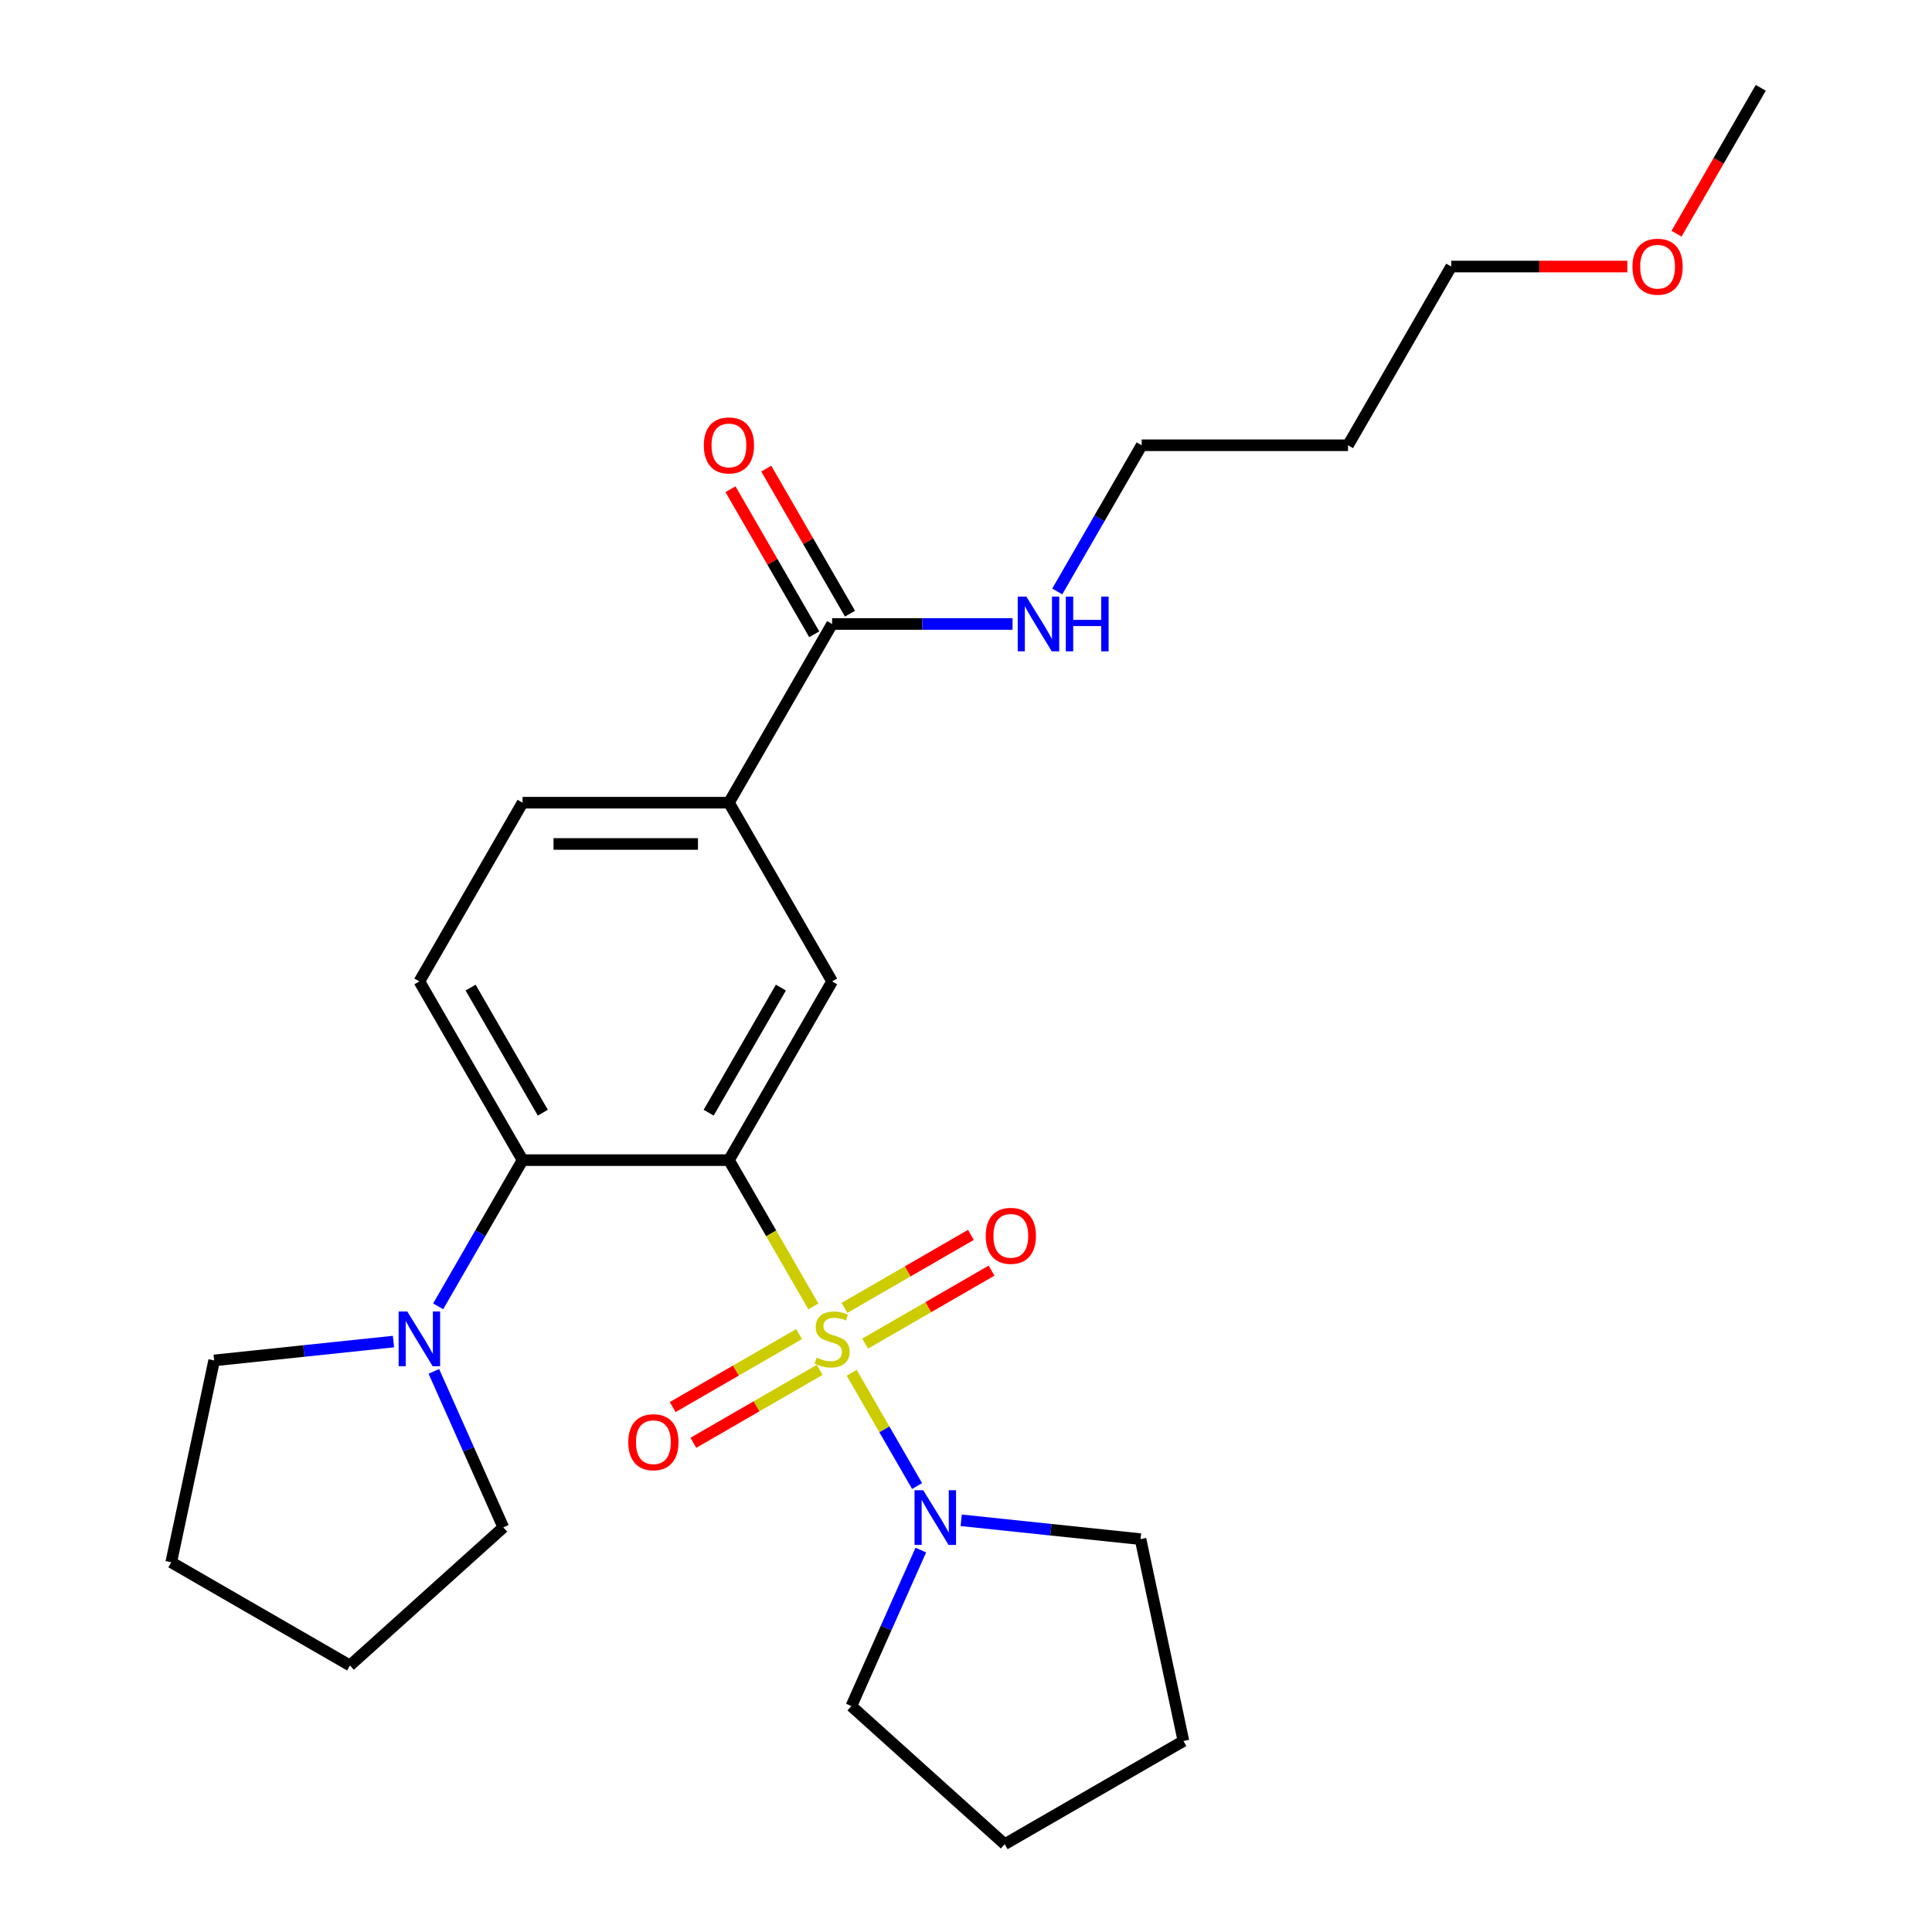 <?xml version='1.0' encoding='iso-8859-1'?>
<svg version='1.1' baseProfile='full'
              xmlns='http://www.w3.org/2000/svg'
                      xmlns:rdkit='http://www.rdkit.org/xml'
                      xmlns:xlink='http://www.w3.org/1999/xlink'
                  xml:space='preserve'
width='1000px' height='1000px' viewBox='0 0 1000 1000'>
<!-- END OF HEADER -->
<rect style='opacity:1.0;fill:#FFFFFF;stroke:none' width='1000' height='1000' x='0' y='0'> </rect>
<path class='bond-0' d='M 421.006,676.197 L 399.149,638.34' style='fill:none;fill-rule:evenodd;stroke:#CCCC00;stroke-width:6px;stroke-linecap:butt;stroke-linejoin:miter;stroke-opacity:1' />
<path class='bond-0' d='M 399.149,638.34 L 377.293,600.482' style='fill:none;fill-rule:evenodd;stroke:#000000;stroke-width:6px;stroke-linecap:butt;stroke-linejoin:miter;stroke-opacity:1' />
<path class='bond-2' d='M 440.833,710.537 L 457.758,739.853' style='fill:none;fill-rule:evenodd;stroke:#CCCC00;stroke-width:6px;stroke-linecap:butt;stroke-linejoin:miter;stroke-opacity:1' />
<path class='bond-2' d='M 457.758,739.853 L 474.683,769.168' style='fill:none;fill-rule:evenodd;stroke:#0000FF;stroke-width:6px;stroke-linecap:butt;stroke-linejoin:miter;stroke-opacity:1' />
<path class='bond-7' d='M 447.791,695.453 L 480.503,676.567' style='fill:none;fill-rule:evenodd;stroke:#CCCC00;stroke-width:6px;stroke-linecap:butt;stroke-linejoin:miter;stroke-opacity:1' />
<path class='bond-7' d='M 480.503,676.567 L 513.214,657.681' style='fill:none;fill-rule:evenodd;stroke:#FF0000;stroke-width:6px;stroke-linecap:butt;stroke-linejoin:miter;stroke-opacity:1' />
<path class='bond-7' d='M 437.11,676.952 L 469.821,658.066' style='fill:none;fill-rule:evenodd;stroke:#CCCC00;stroke-width:6px;stroke-linecap:butt;stroke-linejoin:miter;stroke-opacity:1' />
<path class='bond-7' d='M 469.821,658.066 L 502.533,639.18' style='fill:none;fill-rule:evenodd;stroke:#FF0000;stroke-width:6px;stroke-linecap:butt;stroke-linejoin:miter;stroke-opacity:1' />
<path class='bond-8' d='M 413.609,690.521 L 380.897,709.407' style='fill:none;fill-rule:evenodd;stroke:#CCCC00;stroke-width:6px;stroke-linecap:butt;stroke-linejoin:miter;stroke-opacity:1' />
<path class='bond-8' d='M 380.897,709.407 L 348.186,728.293' style='fill:none;fill-rule:evenodd;stroke:#FF0000;stroke-width:6px;stroke-linecap:butt;stroke-linejoin:miter;stroke-opacity:1' />
<path class='bond-8' d='M 424.29,709.022 L 391.579,727.908' style='fill:none;fill-rule:evenodd;stroke:#CCCC00;stroke-width:6px;stroke-linecap:butt;stroke-linejoin:miter;stroke-opacity:1' />
<path class='bond-8' d='M 391.579,727.908 L 358.867,746.794' style='fill:none;fill-rule:evenodd;stroke:#FF0000;stroke-width:6px;stroke-linecap:butt;stroke-linejoin:miter;stroke-opacity:1' />
<path class='bond-1' d='M 377.293,600.482 L 270.477,600.482' style='fill:none;fill-rule:evenodd;stroke:#000000;stroke-width:6px;stroke-linecap:butt;stroke-linejoin:miter;stroke-opacity:1' />
<path class='bond-3' d='M 377.293,600.482 L 430.7,507.978' style='fill:none;fill-rule:evenodd;stroke:#000000;stroke-width:6px;stroke-linecap:butt;stroke-linejoin:miter;stroke-opacity:1' />
<path class='bond-3' d='M 366.803,575.925 L 404.188,511.172' style='fill:none;fill-rule:evenodd;stroke:#000000;stroke-width:6px;stroke-linecap:butt;stroke-linejoin:miter;stroke-opacity:1' />
<path class='bond-4' d='M 270.477,600.482 L 248.632,638.32' style='fill:none;fill-rule:evenodd;stroke:#000000;stroke-width:6px;stroke-linecap:butt;stroke-linejoin:miter;stroke-opacity:1' />
<path class='bond-4' d='M 248.632,638.32 L 226.787,676.157' style='fill:none;fill-rule:evenodd;stroke:#0000FF;stroke-width:6px;stroke-linecap:butt;stroke-linejoin:miter;stroke-opacity:1' />
<path class='bond-9' d='M 270.477,600.482 L 217.07,507.978' style='fill:none;fill-rule:evenodd;stroke:#000000;stroke-width:6px;stroke-linecap:butt;stroke-linejoin:miter;stroke-opacity:1' />
<path class='bond-9' d='M 280.967,575.925 L 243.582,511.172' style='fill:none;fill-rule:evenodd;stroke:#000000;stroke-width:6px;stroke-linecap:butt;stroke-linejoin:miter;stroke-opacity:1' />
<path class='bond-13' d='M 497.518,786.901 L 543.928,791.779' style='fill:none;fill-rule:evenodd;stroke:#0000FF;stroke-width:6px;stroke-linecap:butt;stroke-linejoin:miter;stroke-opacity:1' />
<path class='bond-13' d='M 543.928,791.779 L 590.338,796.657' style='fill:none;fill-rule:evenodd;stroke:#000000;stroke-width:6px;stroke-linecap:butt;stroke-linejoin:miter;stroke-opacity:1' />
<path class='bond-14' d='M 476.614,802.322 L 458.638,842.697' style='fill:none;fill-rule:evenodd;stroke:#0000FF;stroke-width:6px;stroke-linecap:butt;stroke-linejoin:miter;stroke-opacity:1' />
<path class='bond-14' d='M 458.638,842.697 L 440.662,883.072' style='fill:none;fill-rule:evenodd;stroke:#000000;stroke-width:6px;stroke-linecap:butt;stroke-linejoin:miter;stroke-opacity:1' />
<path class='bond-5' d='M 430.7,507.978 L 377.293,415.473' style='fill:none;fill-rule:evenodd;stroke:#000000;stroke-width:6px;stroke-linecap:butt;stroke-linejoin:miter;stroke-opacity:1' />
<path class='bond-15' d='M 224.563,709.817 L 242.539,750.192' style='fill:none;fill-rule:evenodd;stroke:#0000FF;stroke-width:6px;stroke-linecap:butt;stroke-linejoin:miter;stroke-opacity:1' />
<path class='bond-15' d='M 242.539,750.192 L 260.515,790.568' style='fill:none;fill-rule:evenodd;stroke:#000000;stroke-width:6px;stroke-linecap:butt;stroke-linejoin:miter;stroke-opacity:1' />
<path class='bond-16' d='M 203.659,694.397 L 157.25,699.274' style='fill:none;fill-rule:evenodd;stroke:#0000FF;stroke-width:6px;stroke-linecap:butt;stroke-linejoin:miter;stroke-opacity:1' />
<path class='bond-16' d='M 157.25,699.274 L 110.84,704.152' style='fill:none;fill-rule:evenodd;stroke:#000000;stroke-width:6px;stroke-linecap:butt;stroke-linejoin:miter;stroke-opacity:1' />
<path class='bond-6' d='M 377.293,415.473 L 430.7,322.968' style='fill:none;fill-rule:evenodd;stroke:#000000;stroke-width:6px;stroke-linecap:butt;stroke-linejoin:miter;stroke-opacity:1' />
<path class='bond-10' d='M 377.293,415.473 L 270.477,415.473' style='fill:none;fill-rule:evenodd;stroke:#000000;stroke-width:6px;stroke-linecap:butt;stroke-linejoin:miter;stroke-opacity:1' />
<path class='bond-10' d='M 361.27,436.836 L 286.5,436.836' style='fill:none;fill-rule:evenodd;stroke:#000000;stroke-width:6px;stroke-linecap:butt;stroke-linejoin:miter;stroke-opacity:1' />
<path class='bond-11' d='M 439.951,317.628 L 418.279,280.091' style='fill:none;fill-rule:evenodd;stroke:#000000;stroke-width:6px;stroke-linecap:butt;stroke-linejoin:miter;stroke-opacity:1' />
<path class='bond-11' d='M 418.279,280.091 L 396.606,242.553' style='fill:none;fill-rule:evenodd;stroke:#FF0000;stroke-width:6px;stroke-linecap:butt;stroke-linejoin:miter;stroke-opacity:1' />
<path class='bond-11' d='M 421.45,328.309 L 399.778,290.772' style='fill:none;fill-rule:evenodd;stroke:#000000;stroke-width:6px;stroke-linecap:butt;stroke-linejoin:miter;stroke-opacity:1' />
<path class='bond-11' d='M 399.778,290.772 L 378.106,253.235' style='fill:none;fill-rule:evenodd;stroke:#FF0000;stroke-width:6px;stroke-linecap:butt;stroke-linejoin:miter;stroke-opacity:1' />
<path class='bond-12' d='M 430.7,322.968 L 477.403,322.968' style='fill:none;fill-rule:evenodd;stroke:#000000;stroke-width:6px;stroke-linecap:butt;stroke-linejoin:miter;stroke-opacity:1' />
<path class='bond-12' d='M 477.403,322.968 L 524.105,322.968' style='fill:none;fill-rule:evenodd;stroke:#0000FF;stroke-width:6px;stroke-linecap:butt;stroke-linejoin:miter;stroke-opacity:1' />
<path class='bond-27' d='M 217.07,507.978 L 270.477,415.473' style='fill:none;fill-rule:evenodd;stroke:#000000;stroke-width:6px;stroke-linecap:butt;stroke-linejoin:miter;stroke-opacity:1' />
<path class='bond-19' d='M 547.232,306.138 L 569.078,268.301' style='fill:none;fill-rule:evenodd;stroke:#0000FF;stroke-width:6px;stroke-linecap:butt;stroke-linejoin:miter;stroke-opacity:1' />
<path class='bond-19' d='M 569.078,268.301 L 590.923,230.464' style='fill:none;fill-rule:evenodd;stroke:#000000;stroke-width:6px;stroke-linecap:butt;stroke-linejoin:miter;stroke-opacity:1' />
<path class='bond-22' d='M 590.338,796.657 L 612.546,901.138' style='fill:none;fill-rule:evenodd;stroke:#000000;stroke-width:6px;stroke-linecap:butt;stroke-linejoin:miter;stroke-opacity:1' />
<path class='bond-25' d='M 440.662,883.072 L 520.041,954.545' style='fill:none;fill-rule:evenodd;stroke:#000000;stroke-width:6px;stroke-linecap:butt;stroke-linejoin:miter;stroke-opacity:1' />
<path class='bond-24' d='M 260.515,790.568 L 181.136,862.041' style='fill:none;fill-rule:evenodd;stroke:#000000;stroke-width:6px;stroke-linecap:butt;stroke-linejoin:miter;stroke-opacity:1' />
<path class='bond-23' d='M 110.84,704.152 L 88.632,808.633' style='fill:none;fill-rule:evenodd;stroke:#000000;stroke-width:6px;stroke-linecap:butt;stroke-linejoin:miter;stroke-opacity:1' />
<path class='bond-17' d='M 697.738,230.464 L 590.923,230.464' style='fill:none;fill-rule:evenodd;stroke:#000000;stroke-width:6px;stroke-linecap:butt;stroke-linejoin:miter;stroke-opacity:1' />
<path class='bond-20' d='M 697.738,230.464 L 751.146,137.959' style='fill:none;fill-rule:evenodd;stroke:#000000;stroke-width:6px;stroke-linecap:butt;stroke-linejoin:miter;stroke-opacity:1' />
<path class='bond-18' d='M 842.29,137.959 L 796.718,137.959' style='fill:none;fill-rule:evenodd;stroke:#FF0000;stroke-width:6px;stroke-linecap:butt;stroke-linejoin:miter;stroke-opacity:1' />
<path class='bond-18' d='M 796.718,137.959 L 751.146,137.959' style='fill:none;fill-rule:evenodd;stroke:#000000;stroke-width:6px;stroke-linecap:butt;stroke-linejoin:miter;stroke-opacity:1' />
<path class='bond-21' d='M 867.77,120.969 L 889.569,83.212' style='fill:none;fill-rule:evenodd;stroke:#FF0000;stroke-width:6px;stroke-linecap:butt;stroke-linejoin:miter;stroke-opacity:1' />
<path class='bond-21' d='M 889.569,83.212 L 911.368,45.455' style='fill:none;fill-rule:evenodd;stroke:#000000;stroke-width:6px;stroke-linecap:butt;stroke-linejoin:miter;stroke-opacity:1' />
<path class='bond-26' d='M 612.546,901.138 L 520.041,954.545' style='fill:none;fill-rule:evenodd;stroke:#000000;stroke-width:6px;stroke-linecap:butt;stroke-linejoin:miter;stroke-opacity:1' />
<path class='bond-28' d='M 88.632,808.633 L 181.136,862.041' style='fill:none;fill-rule:evenodd;stroke:#000000;stroke-width:6px;stroke-linecap:butt;stroke-linejoin:miter;stroke-opacity:1' />
<path  class='atom-0' d='M 422.7 702.707
Q 423.02 702.827, 424.34 703.387
Q 425.66 703.947, 427.1 704.307
Q 428.58 704.627, 430.02 704.627
Q 432.7 704.627, 434.26 703.347
Q 435.82 702.027, 435.82 699.747
Q 435.82 698.187, 435.02 697.227
Q 434.26 696.267, 433.06 695.747
Q 431.86 695.227, 429.86 694.627
Q 427.34 693.867, 425.82 693.147
Q 424.34 692.427, 423.26 690.907
Q 422.22 689.387, 422.22 686.827
Q 422.22 683.267, 424.62 681.067
Q 427.06 678.867, 431.86 678.867
Q 435.14 678.867, 438.86 680.427
L 437.94 683.507
Q 434.54 682.107, 431.98 682.107
Q 429.22 682.107, 427.7 683.267
Q 426.18 684.387, 426.22 686.347
Q 426.22 687.867, 426.98 688.787
Q 427.78 689.707, 428.9 690.227
Q 430.06 690.747, 431.98 691.347
Q 434.54 692.147, 436.06 692.947
Q 437.58 693.747, 438.66 695.387
Q 439.78 696.987, 439.78 699.747
Q 439.78 703.667, 437.14 705.787
Q 434.54 707.867, 430.18 707.867
Q 427.66 707.867, 425.74 707.307
Q 423.86 706.787, 421.62 705.867
L 422.7 702.707
' fill='#CCCC00'/>
<path  class='atom-3' d='M 477.848 771.332
L 487.128 786.332
Q 488.048 787.812, 489.528 790.492
Q 491.008 793.172, 491.088 793.332
L 491.088 771.332
L 494.848 771.332
L 494.848 799.652
L 490.968 799.652
L 481.008 783.252
Q 479.848 781.332, 478.608 779.132
Q 477.408 776.932, 477.048 776.252
L 477.048 799.652
L 473.368 799.652
L 473.368 771.332
L 477.848 771.332
' fill='#0000FF'/>
<path  class='atom-5' d='M 210.81 678.827
L 220.09 693.827
Q 221.01 695.307, 222.49 697.987
Q 223.97 700.667, 224.05 700.827
L 224.05 678.827
L 227.81 678.827
L 227.81 707.147
L 223.93 707.147
L 213.97 690.747
Q 212.81 688.827, 211.57 686.627
Q 210.37 684.427, 210.01 683.747
L 210.01 707.147
L 206.33 707.147
L 206.33 678.827
L 210.81 678.827
' fill='#0000FF'/>
<path  class='atom-8' d='M 510.205 639.659
Q 510.205 632.859, 513.565 629.059
Q 516.925 625.259, 523.205 625.259
Q 529.485 625.259, 532.845 629.059
Q 536.205 632.859, 536.205 639.659
Q 536.205 646.539, 532.805 650.459
Q 529.405 654.339, 523.205 654.339
Q 516.965 654.339, 513.565 650.459
Q 510.205 646.579, 510.205 639.659
M 523.205 651.139
Q 527.525 651.139, 529.845 648.259
Q 532.205 645.339, 532.205 639.659
Q 532.205 634.099, 529.845 631.299
Q 527.525 628.459, 523.205 628.459
Q 518.885 628.459, 516.525 631.259
Q 514.205 634.059, 514.205 639.659
Q 514.205 645.379, 516.525 648.259
Q 518.885 651.139, 523.205 651.139
' fill='#FF0000'/>
<path  class='atom-9' d='M 325.195 746.475
Q 325.195 739.675, 328.555 735.875
Q 331.915 732.075, 338.195 732.075
Q 344.475 732.075, 347.835 735.875
Q 351.195 739.675, 351.195 746.475
Q 351.195 753.355, 347.795 757.275
Q 344.395 761.155, 338.195 761.155
Q 331.955 761.155, 328.555 757.275
Q 325.195 753.395, 325.195 746.475
M 338.195 757.955
Q 342.515 757.955, 344.835 755.075
Q 347.195 752.155, 347.195 746.475
Q 347.195 740.915, 344.835 738.115
Q 342.515 735.275, 338.195 735.275
Q 333.875 735.275, 331.515 738.075
Q 329.195 740.875, 329.195 746.475
Q 329.195 752.195, 331.515 755.075
Q 333.875 757.955, 338.195 757.955
' fill='#FF0000'/>
<path  class='atom-12' d='M 364.293 230.544
Q 364.293 223.744, 367.653 219.944
Q 371.013 216.144, 377.293 216.144
Q 383.573 216.144, 386.933 219.944
Q 390.293 223.744, 390.293 230.544
Q 390.293 237.424, 386.893 241.344
Q 383.493 245.224, 377.293 245.224
Q 371.053 245.224, 367.653 241.344
Q 364.293 237.464, 364.293 230.544
M 377.293 242.024
Q 381.613 242.024, 383.933 239.144
Q 386.293 236.224, 386.293 230.544
Q 386.293 224.984, 383.933 222.184
Q 381.613 219.344, 377.293 219.344
Q 372.973 219.344, 370.613 222.144
Q 368.293 224.944, 368.293 230.544
Q 368.293 236.264, 370.613 239.144
Q 372.973 242.024, 377.293 242.024
' fill='#FF0000'/>
<path  class='atom-13' d='M 531.255 308.808
L 540.535 323.808
Q 541.455 325.288, 542.935 327.968
Q 544.415 330.648, 544.495 330.808
L 544.495 308.808
L 548.255 308.808
L 548.255 337.128
L 544.375 337.128
L 534.415 320.728
Q 533.255 318.808, 532.015 316.608
Q 530.815 314.408, 530.455 313.728
L 530.455 337.128
L 526.775 337.128
L 526.775 308.808
L 531.255 308.808
' fill='#0000FF'/>
<path  class='atom-13' d='M 551.655 308.808
L 555.495 308.808
L 555.495 320.848
L 569.975 320.848
L 569.975 308.808
L 573.815 308.808
L 573.815 337.128
L 569.975 337.128
L 569.975 324.048
L 555.495 324.048
L 555.495 337.128
L 551.655 337.128
L 551.655 308.808
' fill='#0000FF'/>
<path  class='atom-19' d='M 844.961 138.039
Q 844.961 131.239, 848.321 127.439
Q 851.681 123.639, 857.961 123.639
Q 864.241 123.639, 867.601 127.439
Q 870.961 131.239, 870.961 138.039
Q 870.961 144.919, 867.561 148.839
Q 864.161 152.719, 857.961 152.719
Q 851.721 152.719, 848.321 148.839
Q 844.961 144.959, 844.961 138.039
M 857.961 149.519
Q 862.281 149.519, 864.601 146.639
Q 866.961 143.719, 866.961 138.039
Q 866.961 132.479, 864.601 129.679
Q 862.281 126.839, 857.961 126.839
Q 853.641 126.839, 851.281 129.639
Q 848.961 132.439, 848.961 138.039
Q 848.961 143.759, 851.281 146.639
Q 853.641 149.519, 857.961 149.519
' fill='#FF0000'/>
</svg>
